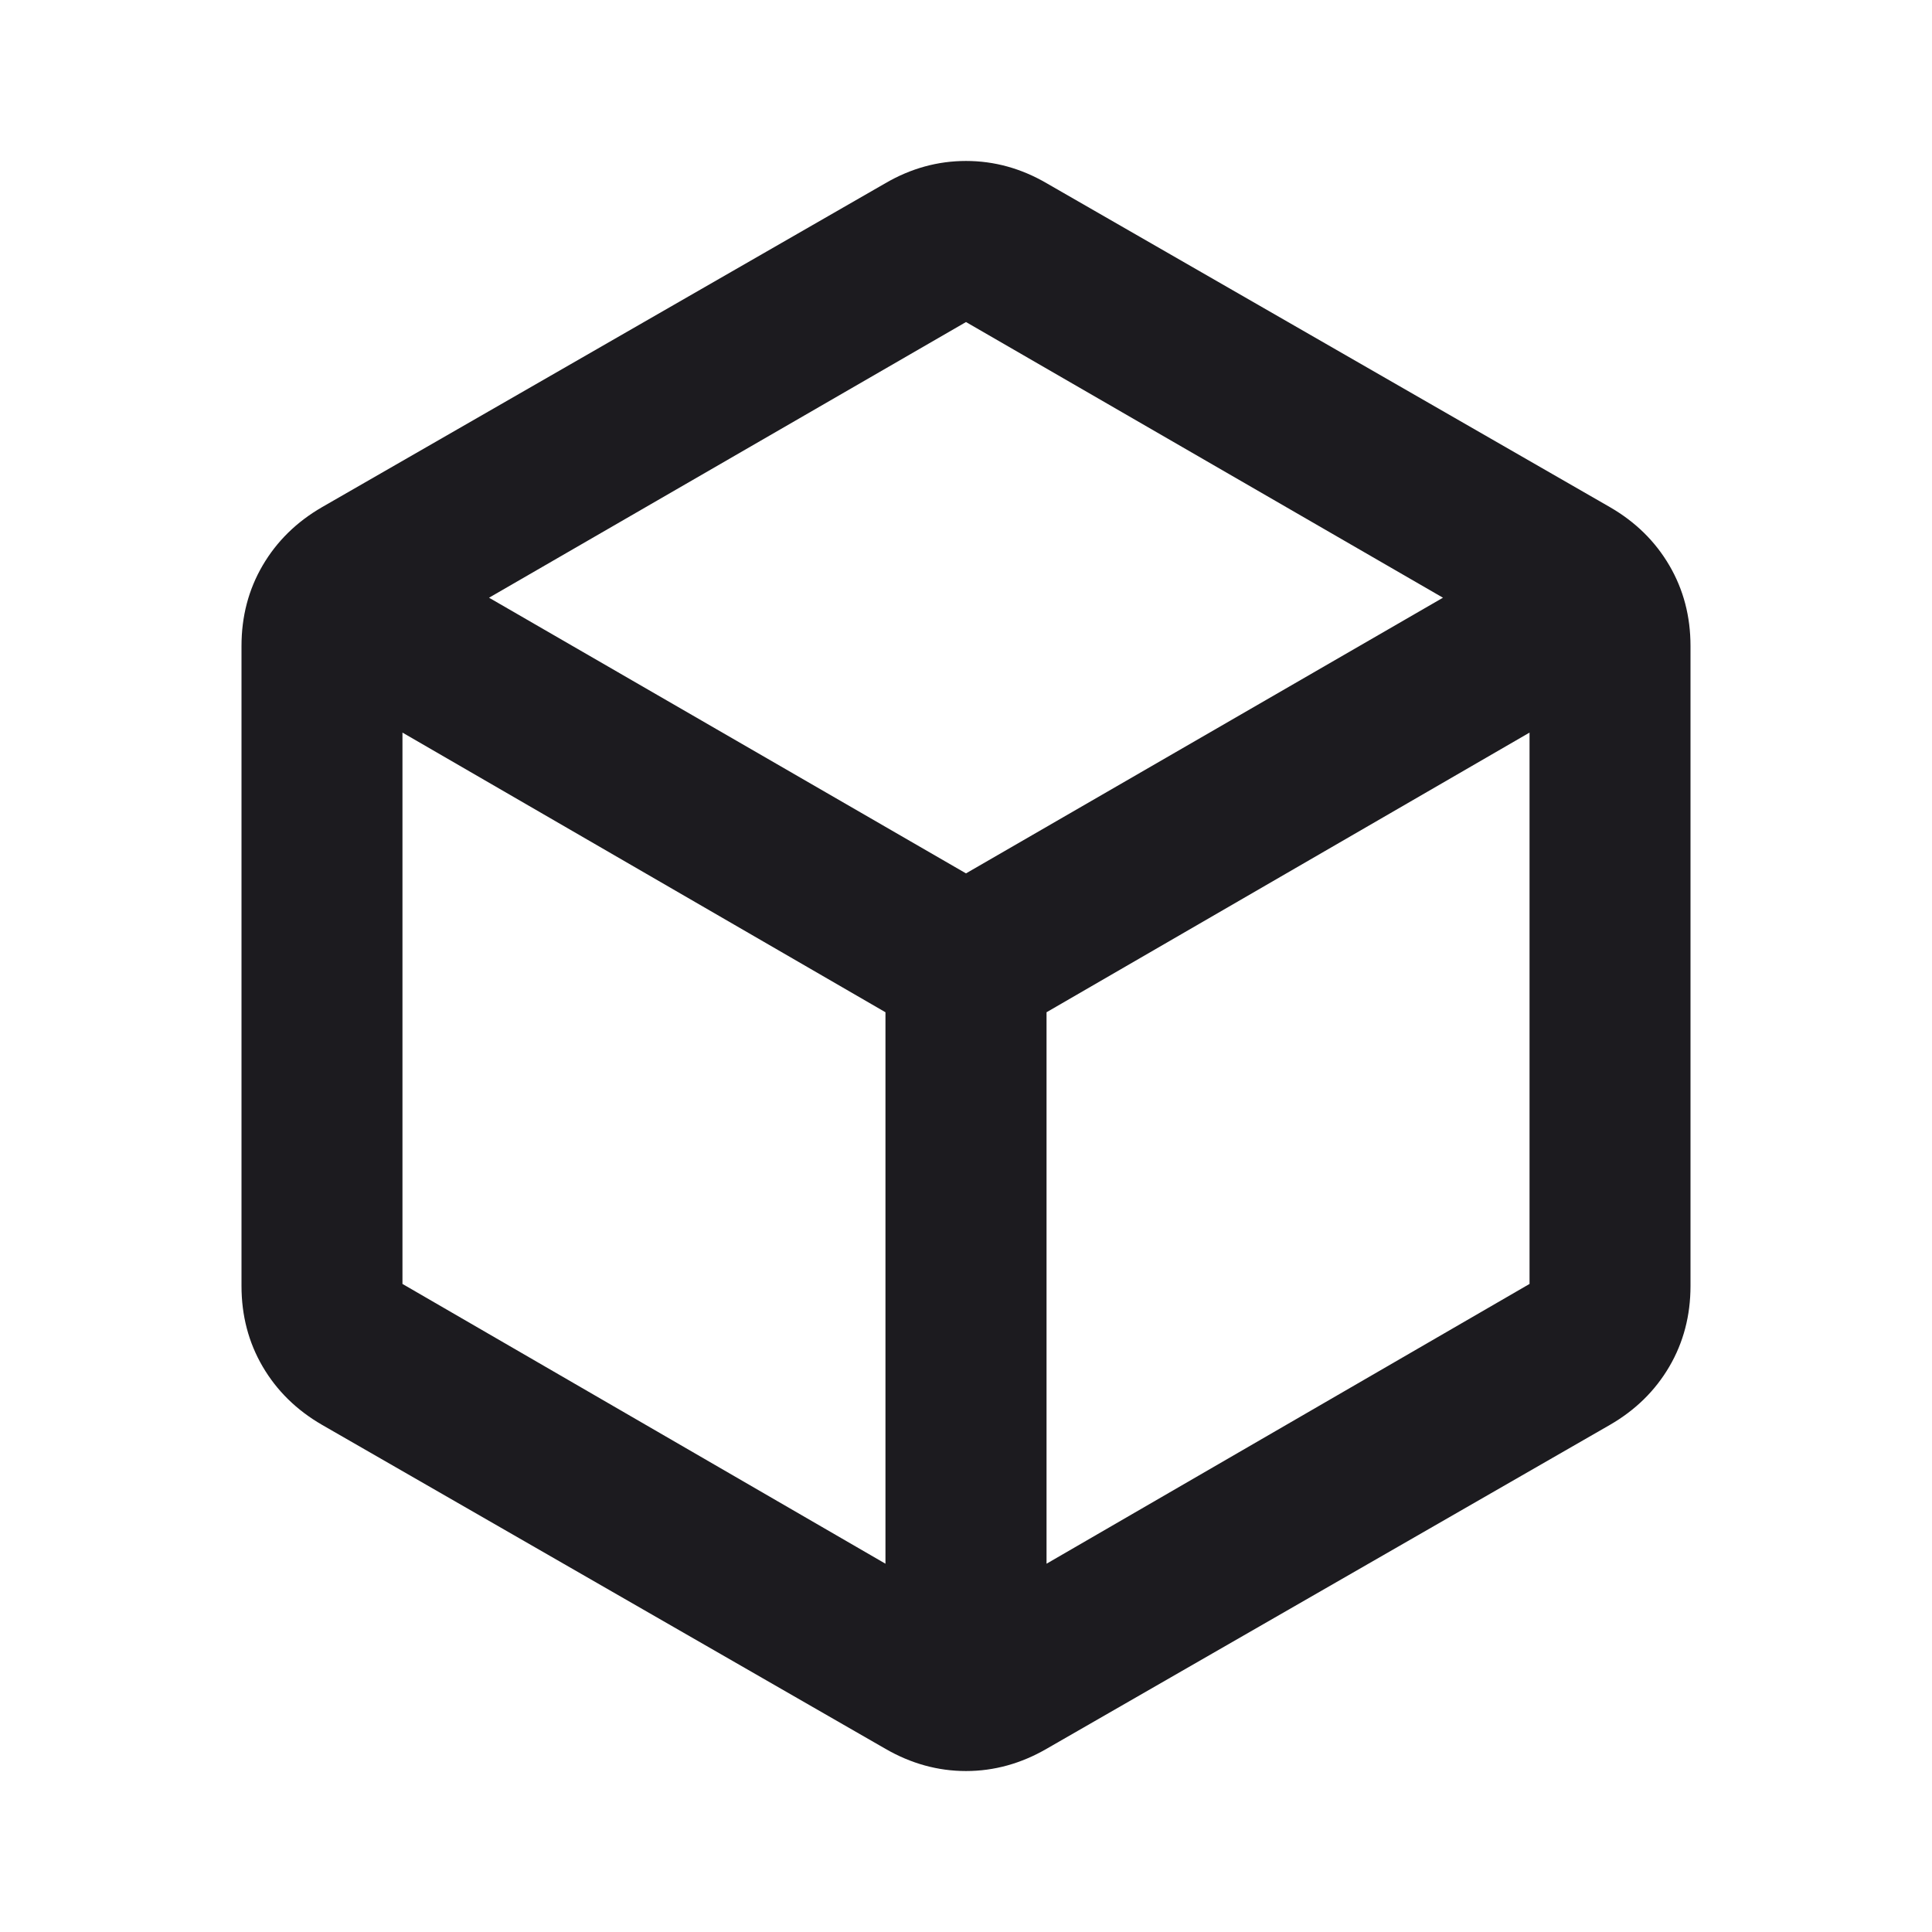 <svg width="16" height="16" viewBox="0 0 16 16" fill="none" xmlns="http://www.w3.org/2000/svg">
<mask id="mask0_223_587" style="mask-type:alpha" maskUnits="userSpaceOnUse" x="0" y="0" width="16" height="16">
<rect width="16" height="16" fill="#D9D9D9"/>
</mask>
<g mask="url(#mask0_223_587)">
<path d="M7.333 12.95V8.383L3.333 6.067V10.633L7.333 12.95ZM8.667 12.95L12.667 10.633V6.067L8.667 8.383V12.95ZM8 7.233L11.95 4.95L8 2.667L4.05 4.95L8 7.233ZM2.667 11.8C2.456 11.678 2.292 11.517 2.175 11.317C2.058 11.117 2 10.894 2 10.65V5.35C2 5.105 2.058 4.883 2.175 4.683C2.292 4.483 2.456 4.322 2.667 4.2L7.333 1.517C7.544 1.394 7.767 1.333 8 1.333C8.233 1.333 8.456 1.394 8.667 1.517L13.333 4.2C13.544 4.322 13.708 4.483 13.825 4.683C13.942 4.883 14 5.105 14 5.35V10.65C14 10.894 13.942 11.117 13.825 11.317C13.708 11.517 13.544 11.678 13.333 11.8L8.667 14.483C8.456 14.605 8.233 14.667 8 14.667C7.767 14.667 7.544 14.605 7.333 14.483L2.667 11.8Z" fill="#1C1B1F"/>
</g>
</svg>
